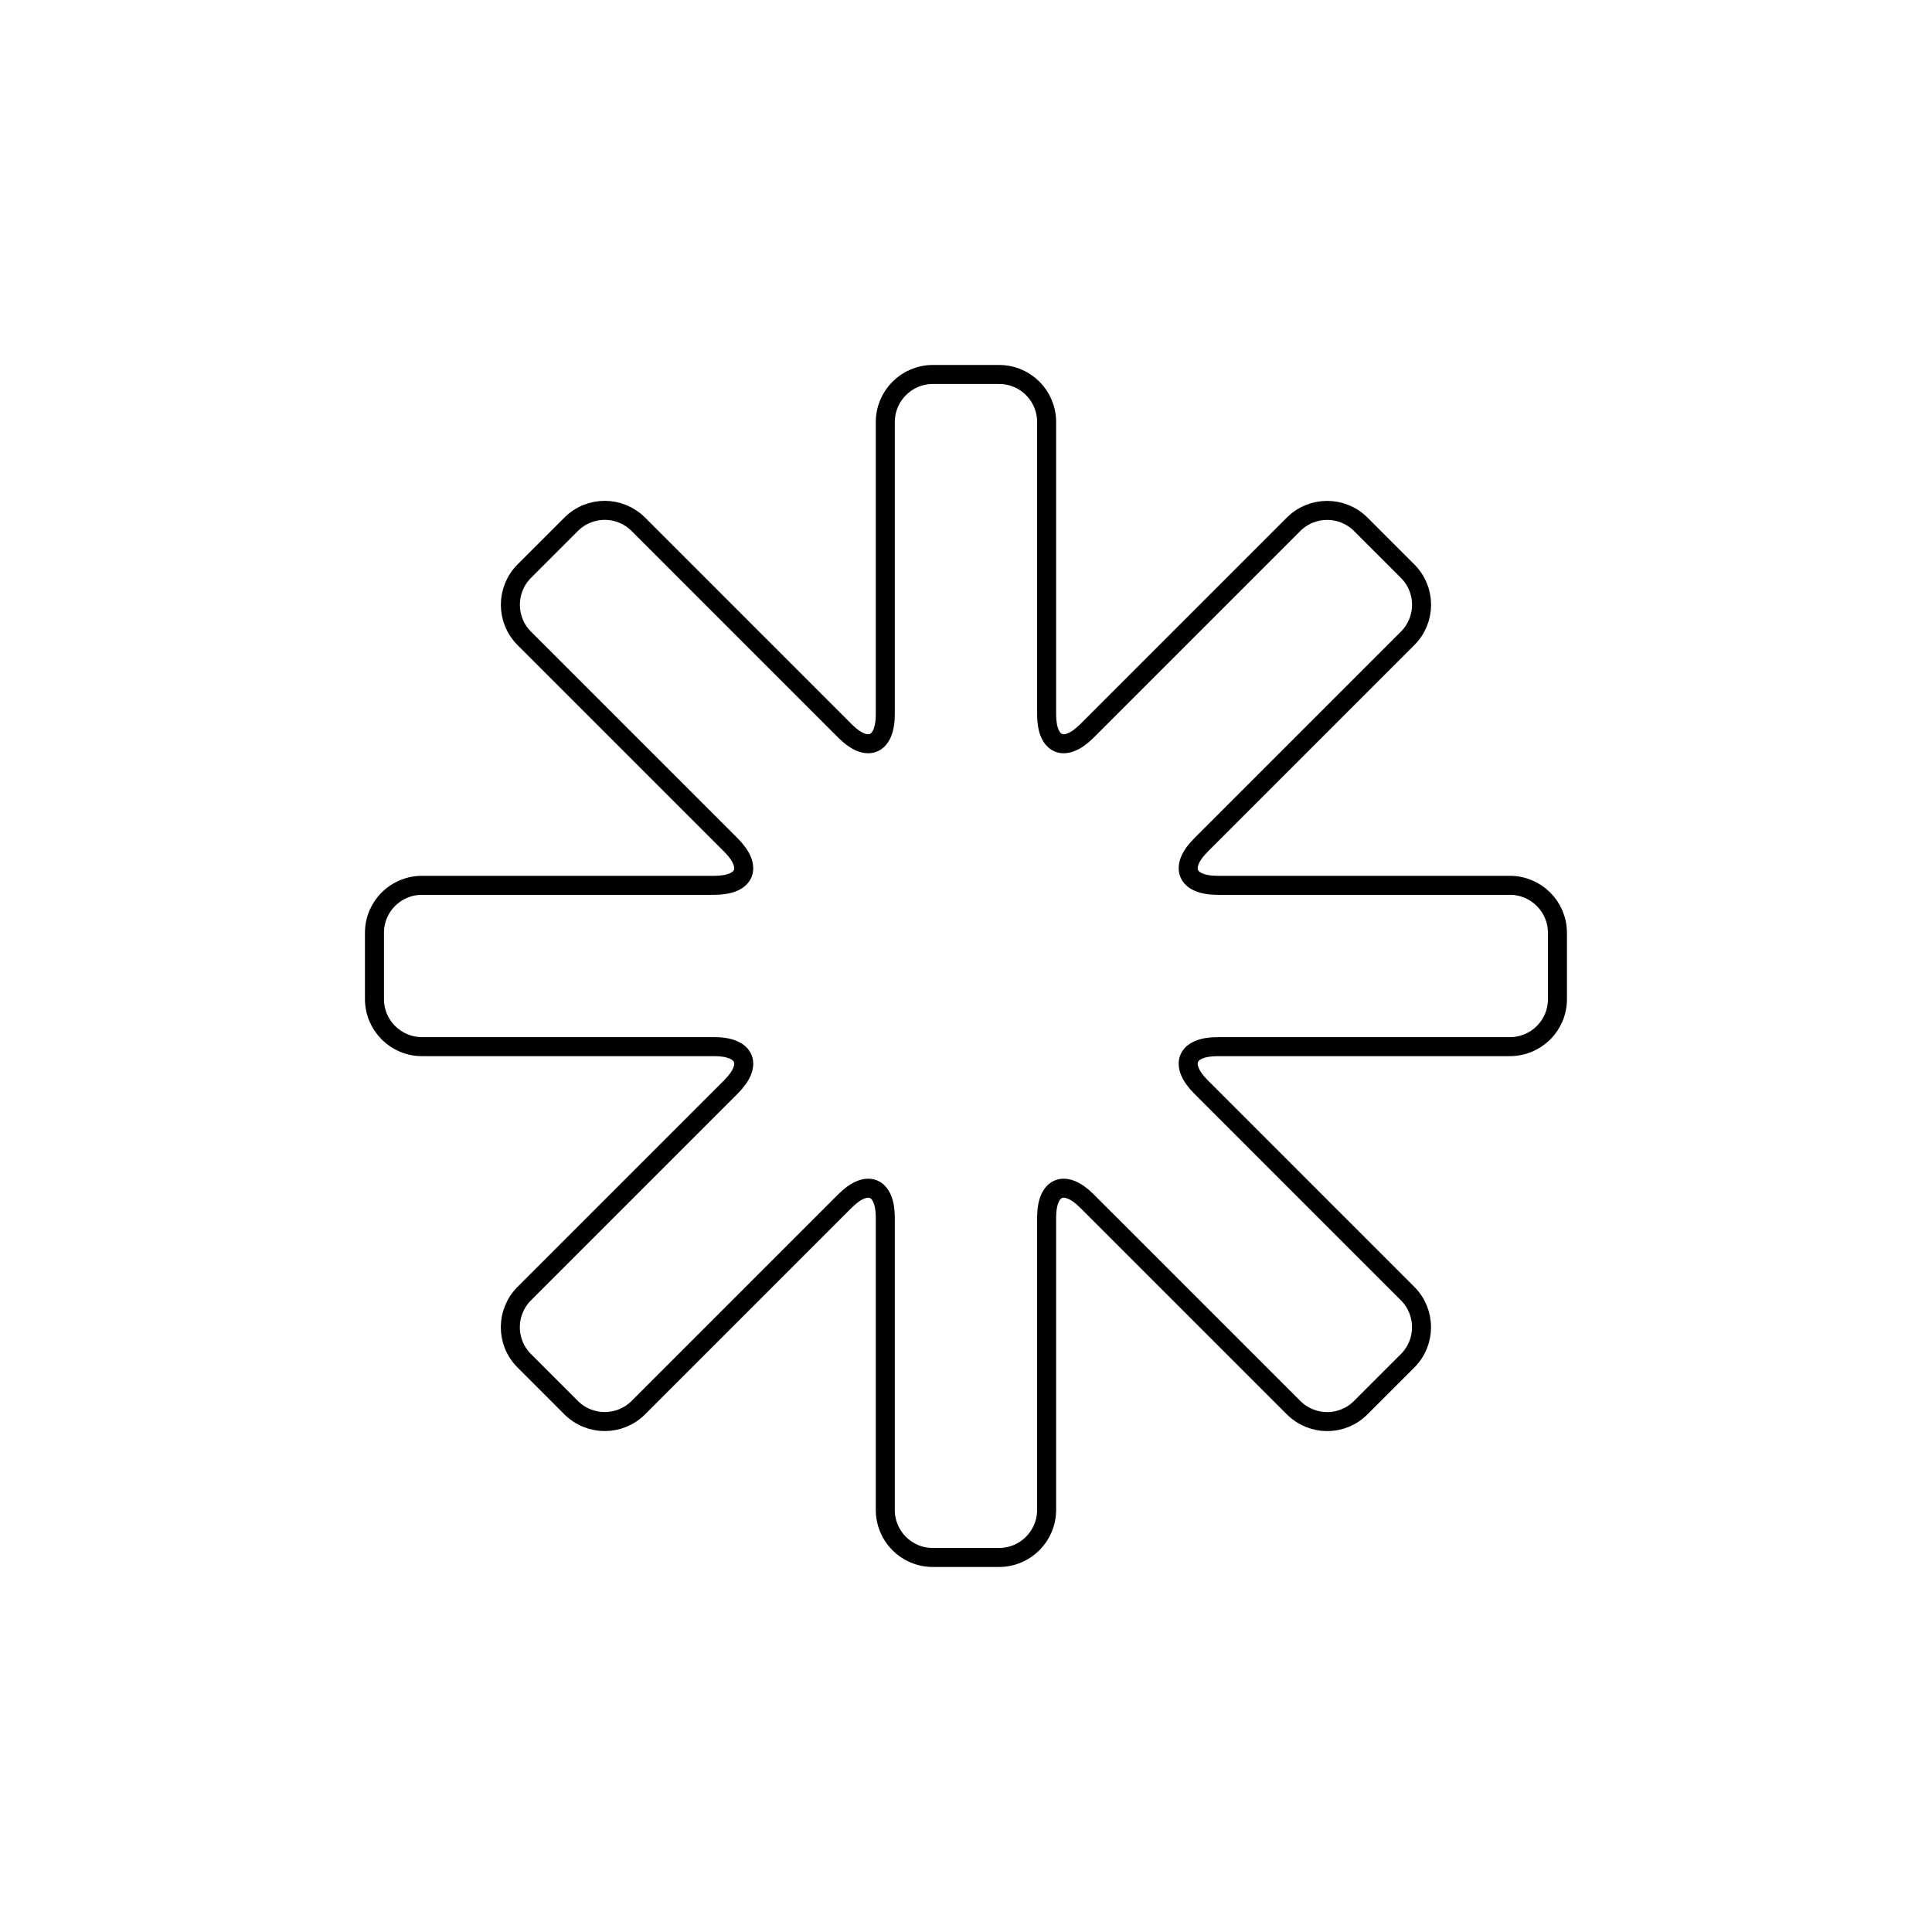 <?xml version="1.0" encoding="UTF-8"?>
<!-- Uploaded to: SVG Repo, www.svgrepo.com, Generator: SVG Repo Mixer Tools -->
<svg width="800px" height="800px" version="1.1" viewBox="144 144 512 512" xmlns="http://www.w3.org/2000/svg">
 <path transform="matrix(5.038 0 0 5.038 148.09 148.09)" d="m54.243 36.766c0 1.652 0.954 2.036 2.115 0.876l10.872-10.872c0.978-0.978 2.562-0.978 3.538-0.002l2.464 2.464c0.984 0.984 0.975 2.561-0.002 3.539l-10.871 10.871c-1.168 1.168-0.765 2.116 0.876 2.116h15.374c1.383 0 2.504 1.119 2.504 2.5v3.485c0 1.391-1.12 2.501-2.504 2.501h-15.374c-1.652 0-2.037 0.954-0.876 2.115l10.871 10.872c0.978 0.978 0.979 2.562 0.002 3.538l-2.464 2.464c-0.983 0.984-2.56 0.975-3.538-0.002l-10.872-10.871c-1.168-1.168-2.115-0.765-2.115 0.876v15.374c0 1.383-1.12 2.504-2.501 2.504h-3.485c-1.391 0-2.5-1.12-2.5-2.504v-15.374c0-1.652-0.955-2.037-2.116-0.876l-10.871 10.871c-0.978 0.978-2.562 0.979-3.539 0.002l-2.464-2.464c-0.984-0.983-0.975-2.56 0.002-3.538l10.872-10.872c1.168-1.168 0.764-2.115-0.876-2.115h-15.375c-1.383 0-2.504-1.12-2.504-2.501v-3.485c0-1.391 1.121-2.5 2.504-2.5h15.375c1.652 0 2.036-0.955 0.876-2.116l-10.872-10.871c-0.978-0.978-0.978-2.562-0.002-3.539l2.464-2.464c0.984-0.984 2.561-0.975 3.539 0.002l10.871 10.872c1.168 1.168 2.116 0.764 2.116-0.876v-15.375c0-1.383 1.119-2.504 2.5-2.504h3.485c1.391 0 2.501 1.121 2.501 2.504z" fill="none" stroke="#000000"/>
</svg>